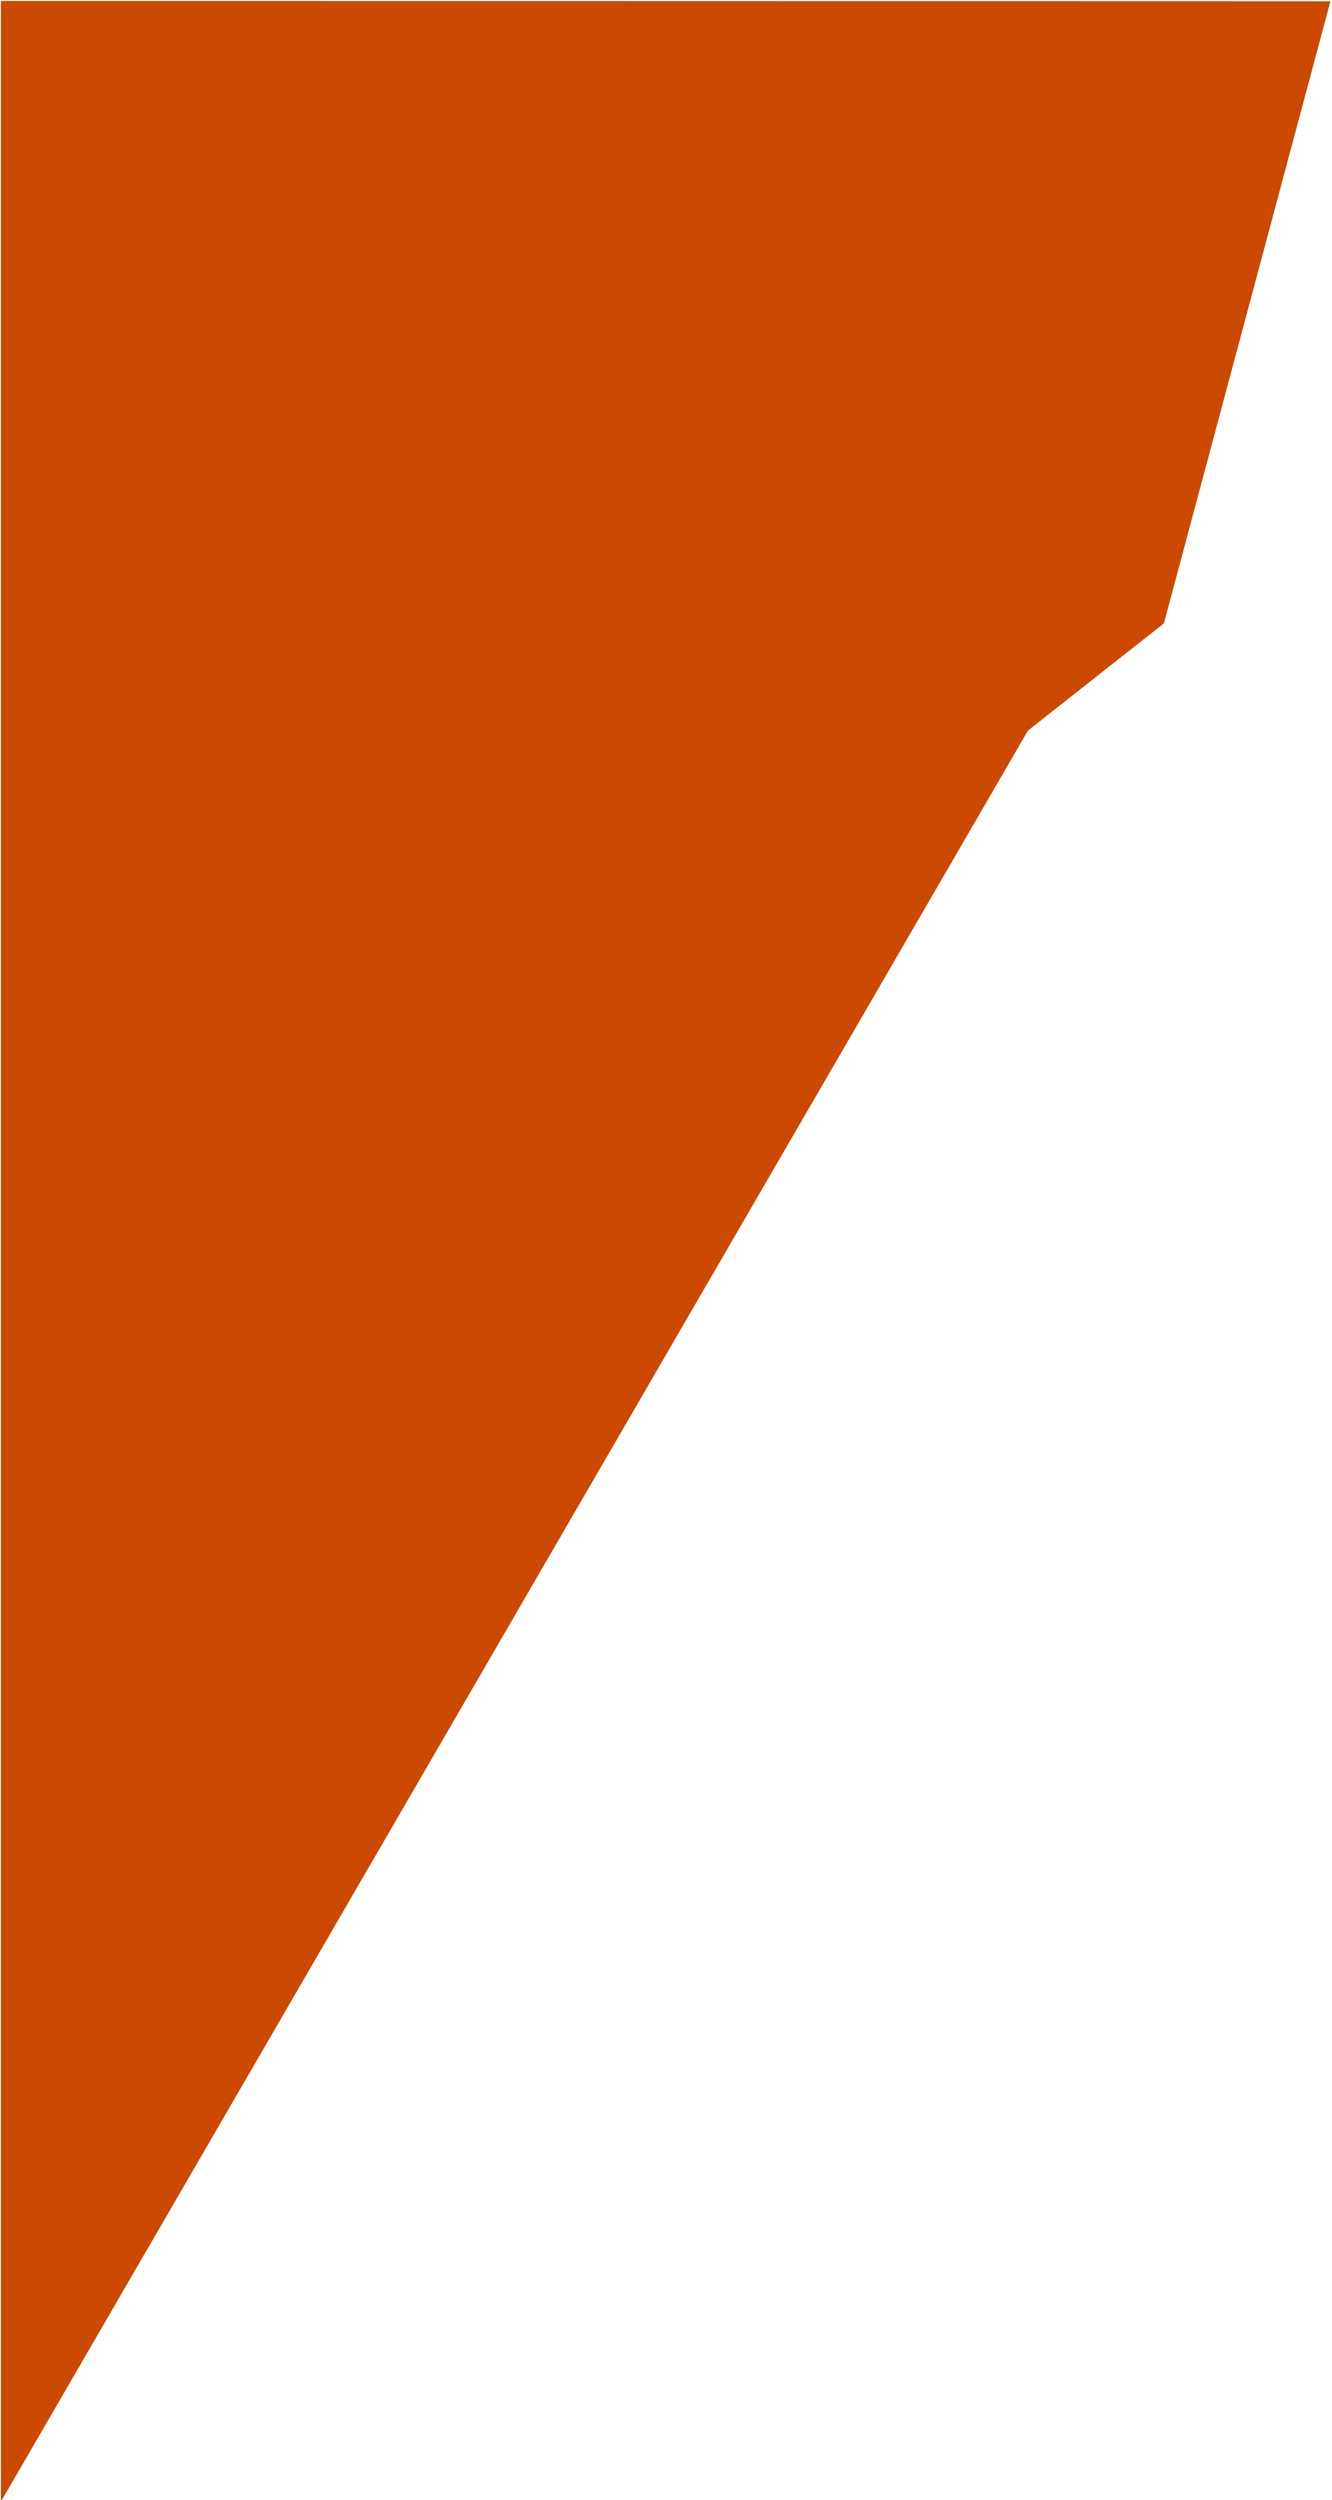 <?xml version="1.0" encoding="utf-8"?>
<!-- Generator: Adobe Illustrator 24.3.0, SVG Export Plug-In . SVG Version: 6.00 Build 0)  -->
<svg version="1.1" id="Layer_1" xmlns="http://www.w3.org/2000/svg" xmlns:xlink="http://www.w3.org/1999/xlink" x="0px" y="0px"
	 viewBox="0 0 426.3 800" width="426.3" height="800" style="enable-background:new 0 0 426.3 800;" xml:space="preserve">
<style type="text/css">
	.st0{fill:#cb4900;}
</style>
<path id="Subtraction_95" class="st0" d="M0.3,0.3l425.5,0.1l-53.3,199.1L329,233.8L0.3,800.6V0.3z"/>
</svg>
